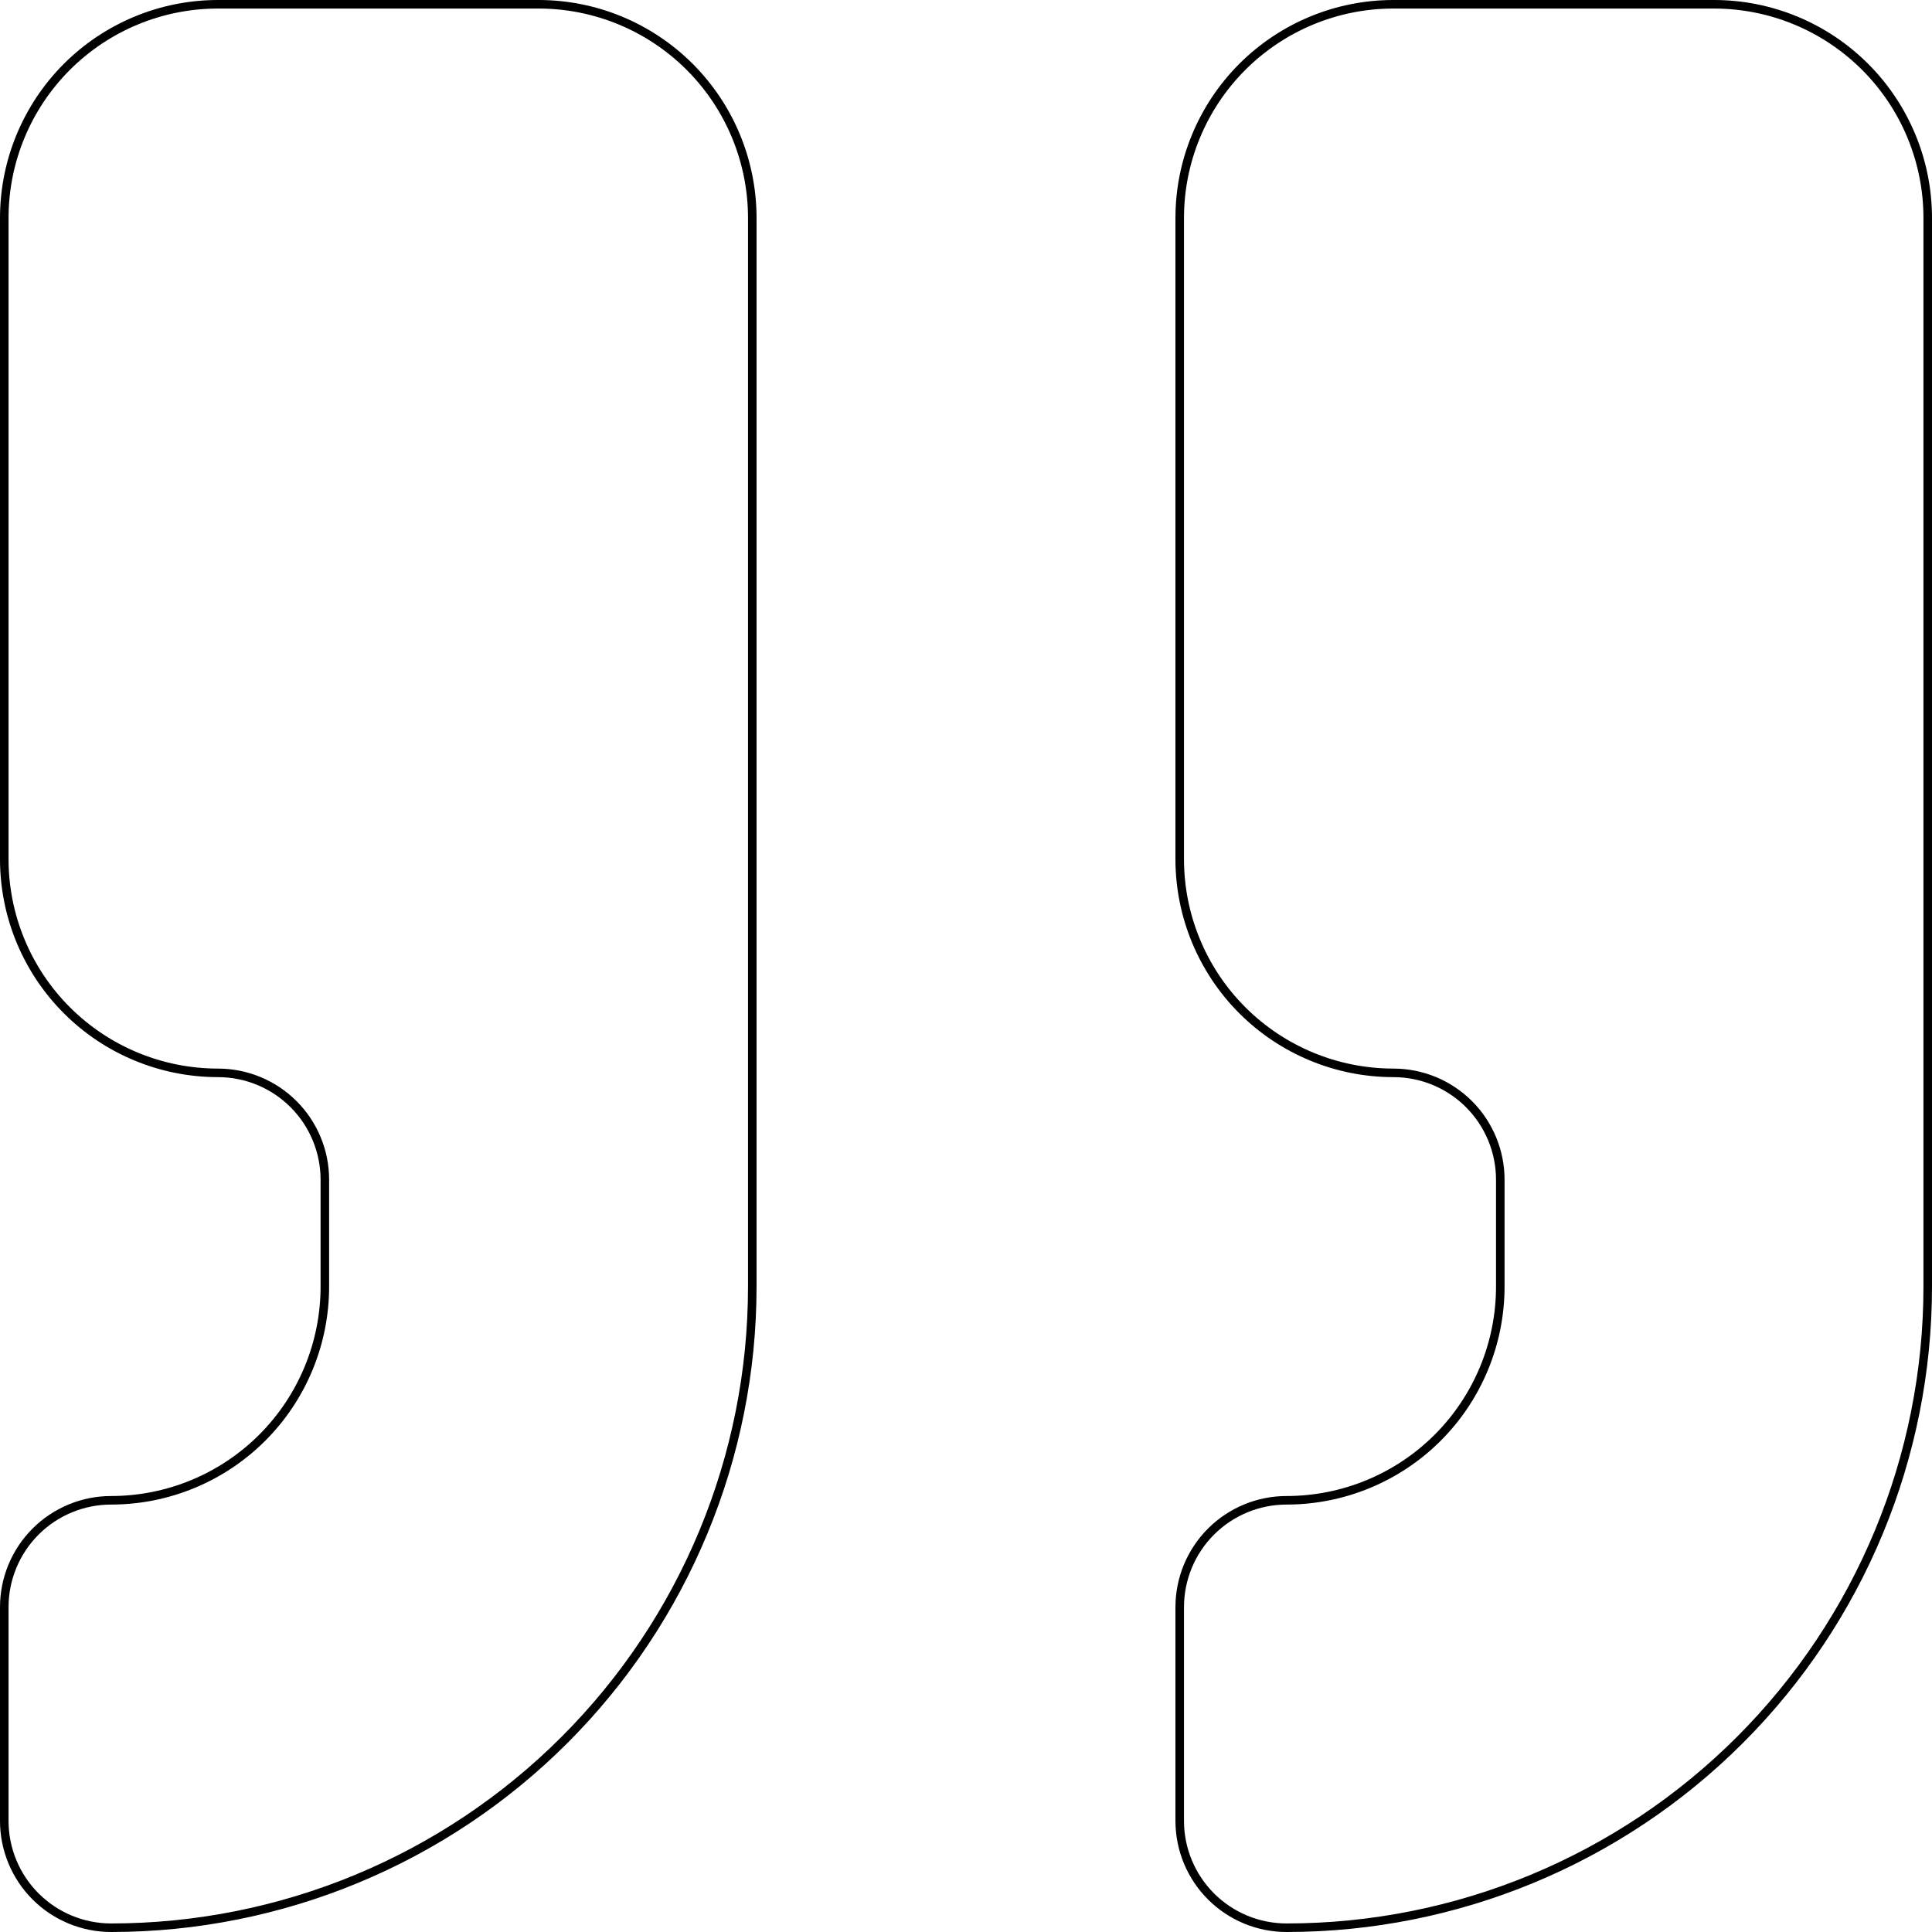 <svg width="226" height="226" viewBox="0 0 226 226" fill="none" xmlns="http://www.w3.org/2000/svg">
<path d="M163 0.5C156.37 0.5 150.011 3.134 145.322 7.822C140.634 12.511 138 18.87 138 25.5V100.5C138 107.13 140.634 113.489 145.322 118.178C150.011 122.866 156.37 125.5 163 125.5C166.315 125.5 169.495 126.817 171.839 129.161C174.183 131.505 175.5 134.685 175.5 138V150.5C175.5 157.13 172.866 163.489 168.178 168.178C163.489 172.866 157.13 175.5 150.5 175.5C147.185 175.5 144.005 176.817 141.661 179.161C139.317 181.505 138 184.685 138 188V213C138 216.315 139.317 219.495 141.661 221.839C144.005 224.183 147.185 225.5 150.5 225.5C170.391 225.5 189.468 217.598 203.533 203.533C217.598 189.468 225.5 170.391 225.5 150.5V25.5C225.5 18.87 222.866 12.511 218.178 7.822C213.489 3.134 207.13 0.5 200.5 0.5H163Z" stroke="black" stroke-linecap="round" stroke-linejoin="round"/>
<path d="M25.5 0.5C18.87 0.5 12.511 3.134 7.822 7.822C3.134 12.511 0.5 18.87 0.5 25.5V100.5C0.5 107.13 3.134 113.489 7.822 118.178C12.511 122.866 18.87 125.5 25.5 125.5C28.815 125.5 31.995 126.817 34.339 129.161C36.683 131.505 38 134.685 38 138V150.5C38 157.13 35.366 163.489 30.678 168.178C25.989 172.866 19.63 175.5 13 175.5C9.685 175.5 6.505 176.817 4.161 179.161C1.817 181.505 0.5 184.685 0.5 188V213C0.5 216.315 1.817 219.495 4.161 221.839C6.505 224.183 9.685 225.5 13 225.5C32.891 225.5 51.968 217.598 66.033 203.533C80.098 189.468 88 170.391 88 150.5V25.5C88 18.87 85.366 12.511 80.678 7.822C75.989 3.134 69.63 0.5 63 0.5H25.5Z" stroke="black" stroke-linecap="round" stroke-linejoin="round"/>
</svg>
